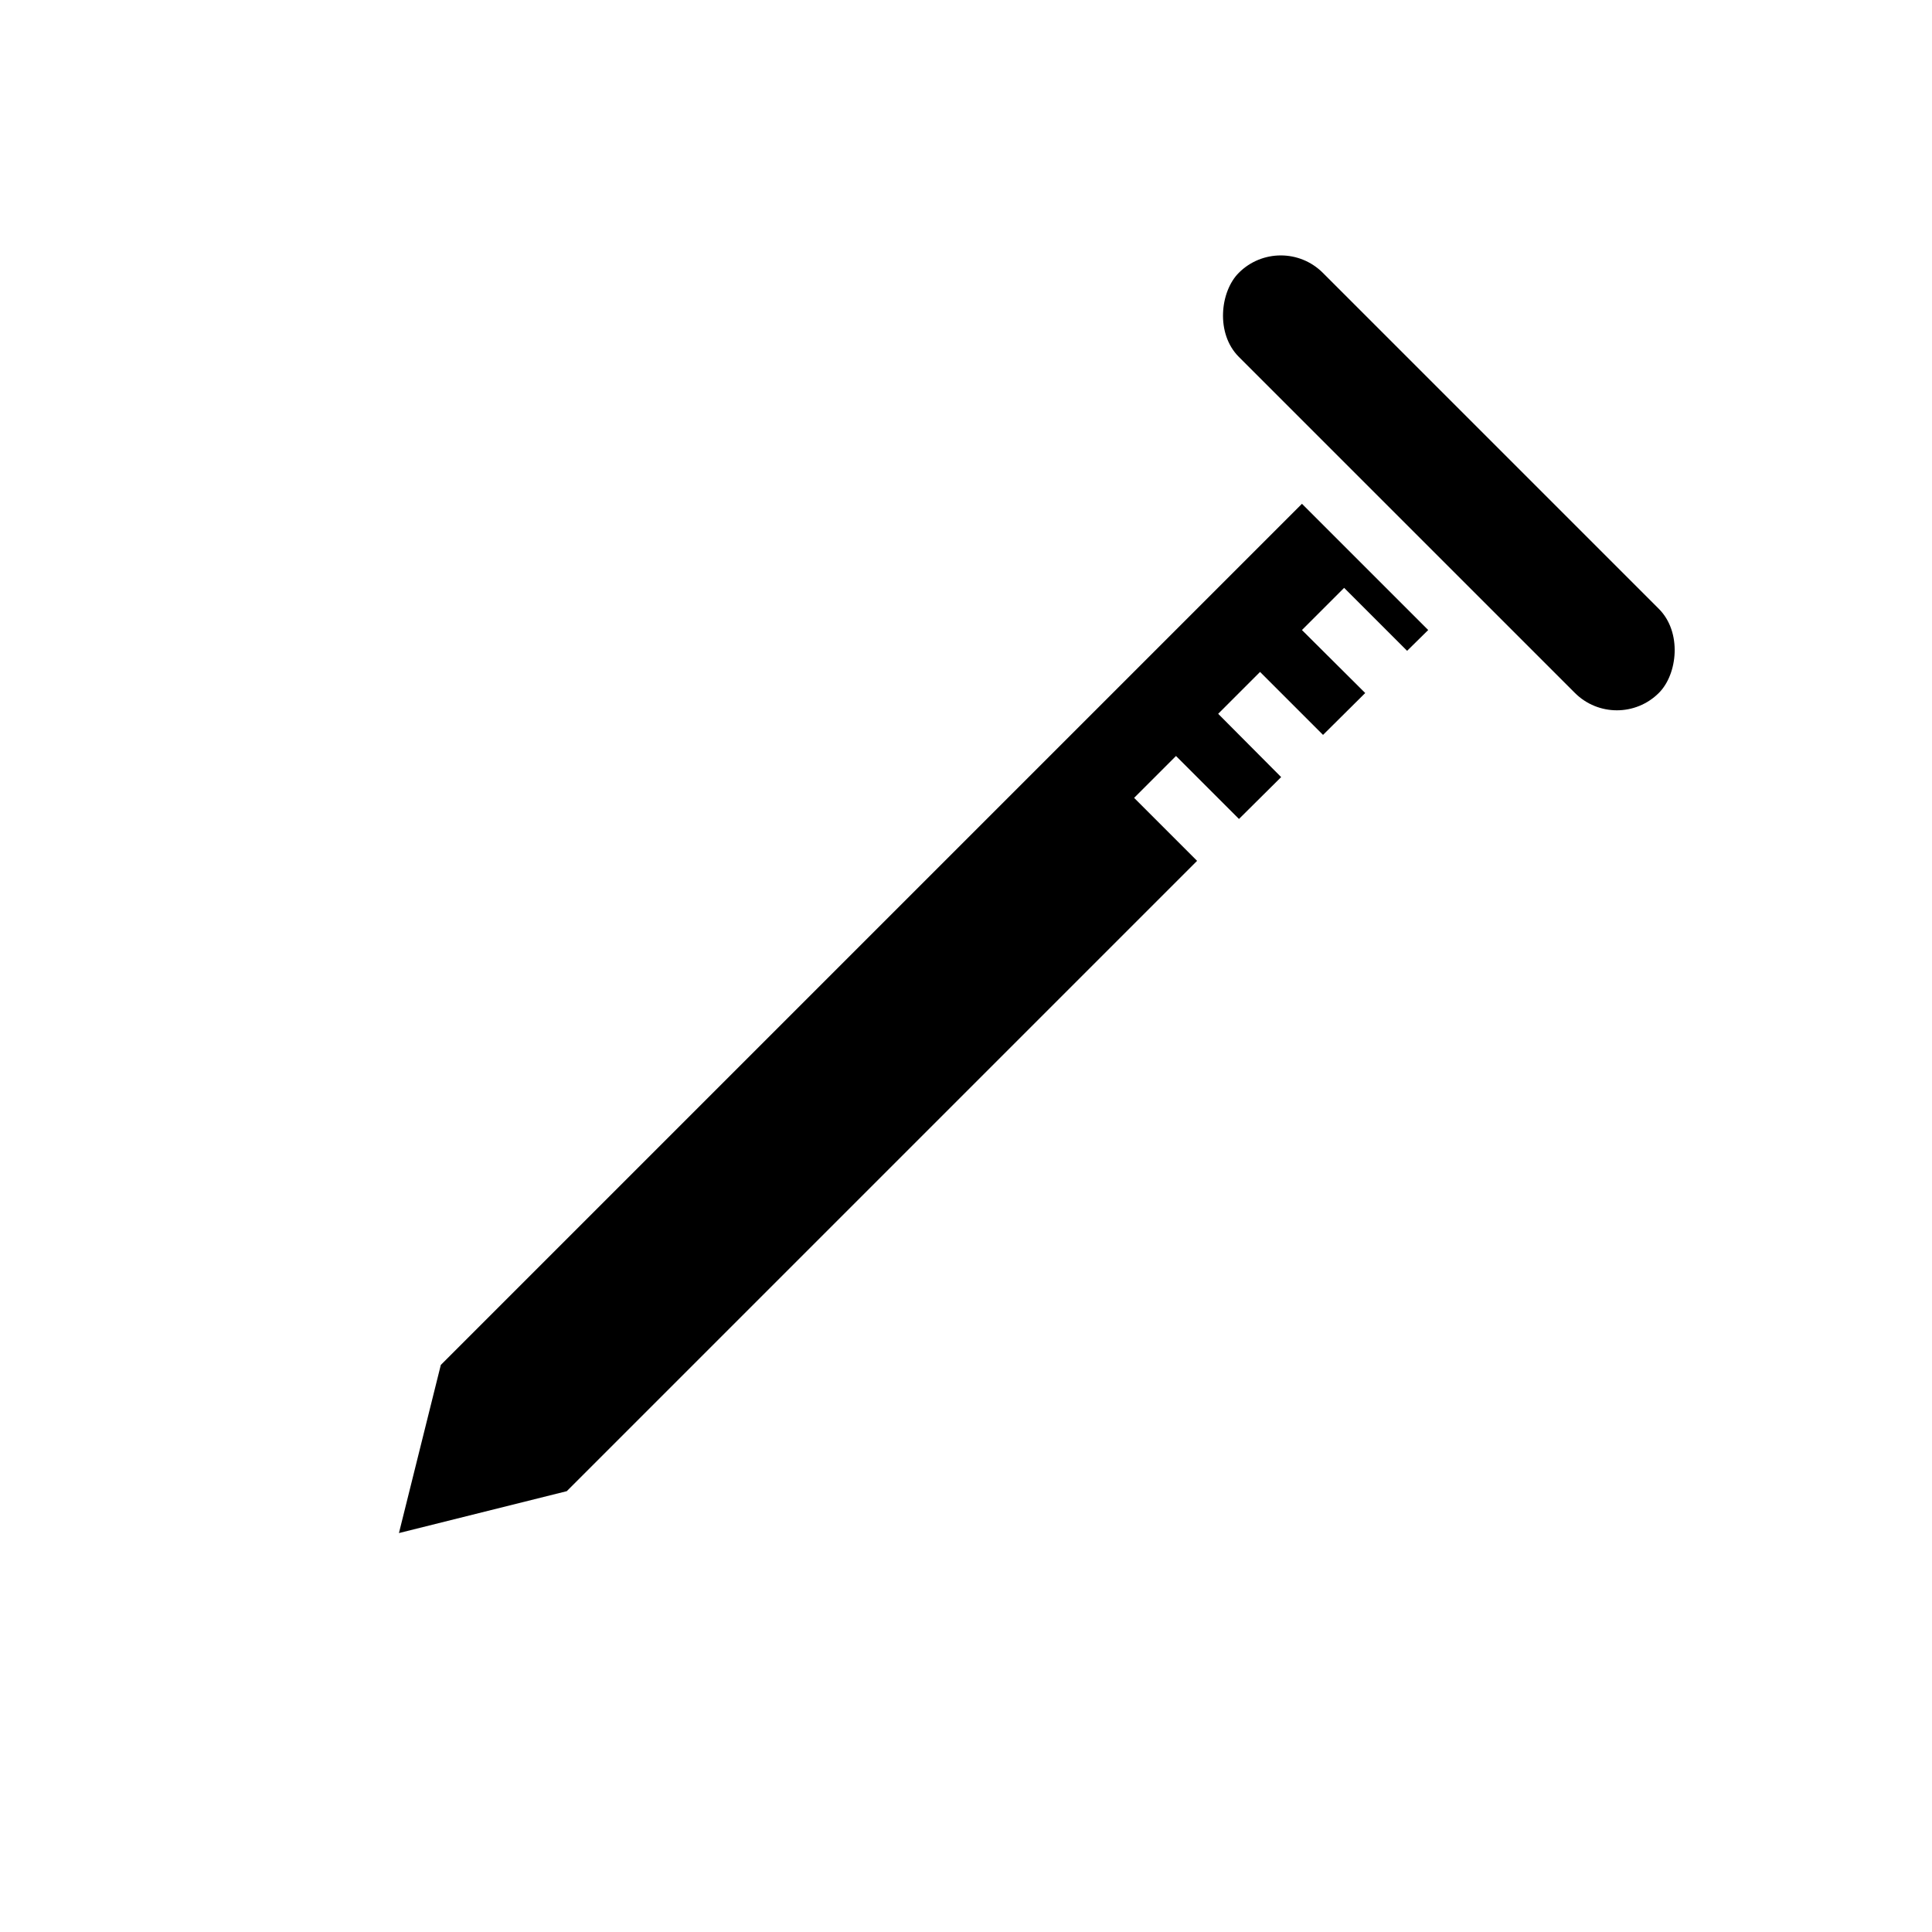<?xml version="1.0" encoding="UTF-8"?>
<!-- Uploaded to: ICON Repo, www.iconrepo.com, Generator: ICON Repo Mixer Tools -->
<svg fill="#000000" width="800px" height="800px" version="1.1" viewBox="144 144 512 512" xmlns="http://www.w3.org/2000/svg">
 <g>
  <path d="m494.56 216.3 89.062 89.062c6.148 6.148 4.984 17.281 0 22.266-6.148 6.148-16.117 6.148-22.266 0l-89.062-89.062c-6.148-6.148-4.984-17.281 0-22.266 6.148-6.148 16.117-6.148 22.266 0z"/>
  <path d="m500.21 299.79-11.18 11.176 16.766 16.691-11.176 11.098-16.691-16.688-11.098 11.098 16.688 16.77-11.176 11.098-16.691-16.688-11.098 11.098 16.688 16.691-167.04 167.04-44.477 11.102 11.098-44.559 228.21-228.21 33.457 33.453-5.59 5.512z"/>
 </g>
</svg>